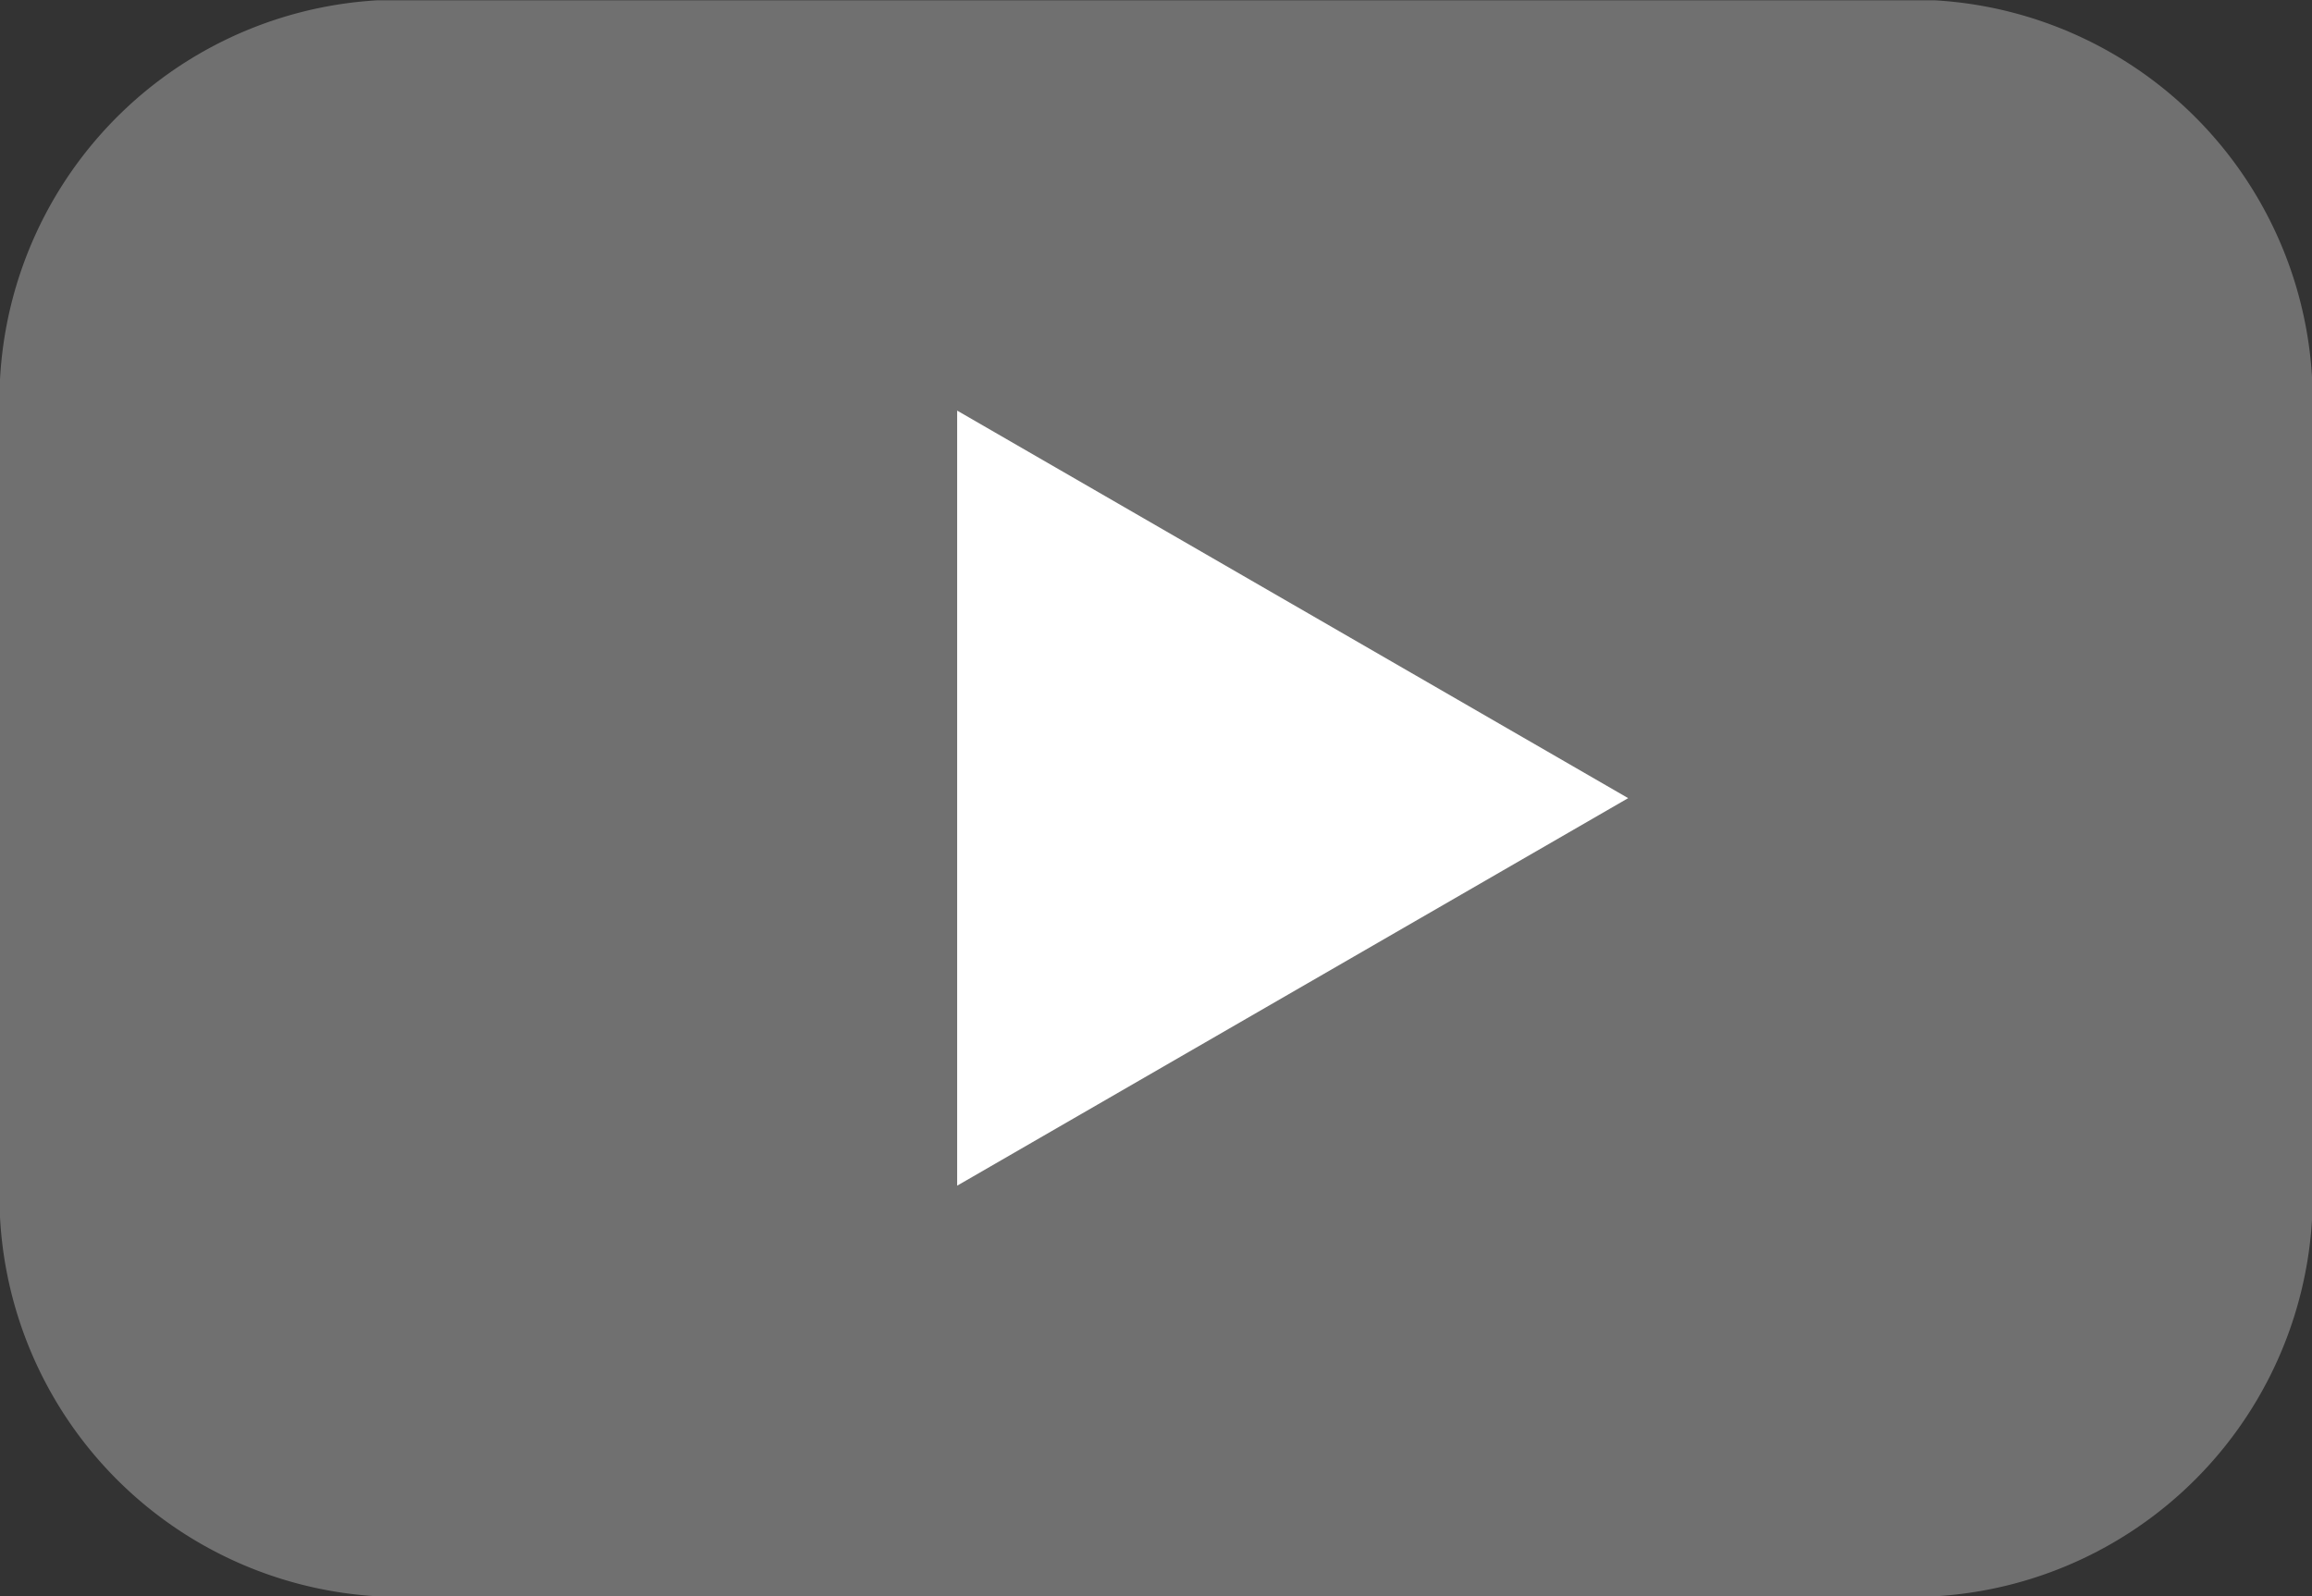<svg xmlns="http://www.w3.org/2000/svg" width="13.72" height="9.474" viewBox="0 0 13.72 9.474"><rect x="0" y="0" width="13.72" height="9.474" fill="#333333" stroke="none"/><g transform="translate(-5.102 -7.745)"><path d="M554.295,125.74h-9.247a2.38,2.38,0,0,1-2.237-2.5v-4.472a2.38,2.38,0,0,1,2.237-2.5h9.247a2.38,2.38,0,0,1,2.237,2.5v4.472A2.38,2.38,0,0,1,554.295,125.74Z" transform="translate(-537.709 -108.521)" fill="#707070"/><path d="M570.683,128.82l-3.982-2.3v4.6Z" transform="translate(-555.919 -116.338)" fill="#fff"/></g></svg>